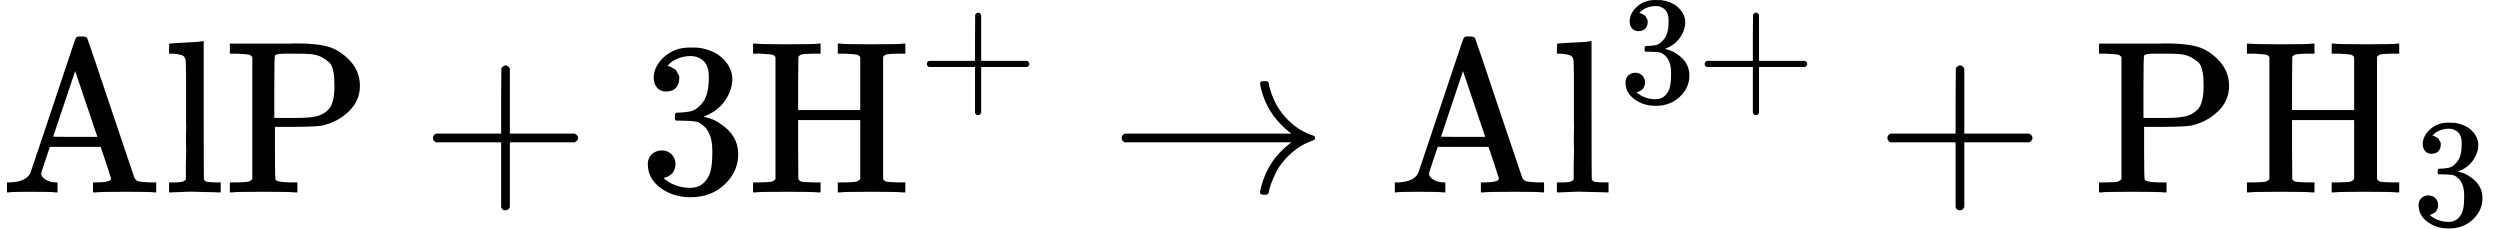 <svg style="vertical-align: -0.375ex;" xmlns="http://www.w3.org/2000/svg" width="25.961ex" height="2.373ex" role="img" focusable="false" viewBox="0 -883.2 11474.8 1048.8" xmlns:xlink="http://www.w3.org/1999/xlink"><defs><path id="MJX-2-TEX-N-41" d="M255 0Q240 3 140 3Q48 3 39 0H32V46H47Q119 49 139 88Q140 91 192 245T295 553T348 708Q351 716 366 716H376Q396 715 400 709Q402 707 508 390L617 67Q624 54 636 51T687 46H717V0H708Q699 3 581 3Q458 3 437 0H427V46H440Q510 46 510 64Q510 66 486 138L462 209H229L209 150Q189 91 189 85Q189 72 209 59T259 46H264V0H255ZM447 255L345 557L244 256Q244 255 345 255H447Z"></path><path id="MJX-2-TEX-N-6C" d="M42 46H56Q95 46 103 60V68Q103 77 103 91T103 124T104 167T104 217T104 272T104 329Q104 366 104 407T104 482T104 542T103 586T103 603Q100 622 89 628T44 637H26V660Q26 683 28 683L38 684Q48 685 67 686T104 688Q121 689 141 690T171 693T182 694H185V379Q185 62 186 60Q190 52 198 49Q219 46 247 46H263V0H255L232 1Q209 2 183 2T145 3T107 3T57 1L34 0H26V46H42Z"></path><path id="MJX-2-TEX-N-50" d="M130 622Q123 629 119 631T103 634T60 637H27V683H214Q237 683 276 683T331 684Q419 684 471 671T567 616Q624 563 624 489Q624 421 573 372T451 307Q429 302 328 301H234V181Q234 62 237 58Q245 47 304 46H337V0H326Q305 3 182 3Q47 3 38 0H27V46H60Q102 47 111 49T130 61V622ZM507 488Q507 514 506 528T500 564T483 597T450 620T397 635Q385 637 307 637H286Q237 637 234 628Q231 624 231 483V342H302H339Q390 342 423 349T481 382Q507 411 507 488Z"></path><path id="MJX-2-TEX-N-2B" d="M56 237T56 250T70 270H369V420L370 570Q380 583 389 583Q402 583 409 568V270H707Q722 262 722 250T707 230H409V-68Q401 -82 391 -82H389H387Q375 -82 369 -68V230H70Q56 237 56 250Z"></path><path id="MJX-2-TEX-N-33" d="M127 463Q100 463 85 480T69 524Q69 579 117 622T233 665Q268 665 277 664Q351 652 390 611T430 522Q430 470 396 421T302 350L299 348Q299 347 308 345T337 336T375 315Q457 262 457 175Q457 96 395 37T238 -22Q158 -22 100 21T42 130Q42 158 60 175T105 193Q133 193 151 175T169 130Q169 119 166 110T159 94T148 82T136 74T126 70T118 67L114 66Q165 21 238 21Q293 21 321 74Q338 107 338 175V195Q338 290 274 322Q259 328 213 329L171 330L168 332Q166 335 166 348Q166 366 174 366Q202 366 232 371Q266 376 294 413T322 525V533Q322 590 287 612Q265 626 240 626Q208 626 181 615T143 592T132 580H135Q138 579 143 578T153 573T165 566T175 555T183 540T186 520Q186 498 172 481T127 463Z"></path><path id="MJX-2-TEX-N-48" d="M128 622Q121 629 117 631T101 634T58 637H25V683H36Q57 680 180 680Q315 680 324 683H335V637H302Q262 636 251 634T233 622L232 500V378H517V622Q510 629 506 631T490 634T447 637H414V683H425Q446 680 569 680Q704 680 713 683H724V637H691Q651 636 640 634T622 622V61Q628 51 639 49T691 46H724V0H713Q692 3 569 3Q434 3 425 0H414V46H447Q489 47 498 49T517 61V332H232V197L233 61Q239 51 250 49T302 46H335V0H324Q303 3 180 3Q45 3 36 0H25V46H58Q100 47 109 49T128 61V622Z"></path><path id="MJX-2-TEX-N-2192" d="M56 237T56 250T70 270H835Q719 357 692 493Q692 494 692 496T691 499Q691 511 708 511H711Q720 511 723 510T729 506T732 497T735 481T743 456Q765 389 816 336T935 261Q944 258 944 250Q944 244 939 241T915 231T877 212Q836 186 806 152T761 85T740 35T732 4Q730 -6 727 -8T711 -11Q691 -11 691 0Q691 7 696 25Q728 151 835 230H70Q56 237 56 250Z"></path></defs><g stroke="currentColor" fill="currentColor" stroke-width="0" transform="scale(1,-1)"><g data-mml-node="math"><g data-mml-node="mi"><use data-c="41" xlink:href="#MJX-2-TEX-N-41"></use></g><g data-mml-node="mi" transform="translate(750,0)"><use data-c="6C" xlink:href="#MJX-2-TEX-N-6C"></use></g><g data-mml-node="mi" transform="translate(1028,0)"><use data-c="50" xlink:href="#MJX-2-TEX-N-50"></use></g><g data-mml-node="mo" transform="translate(1931.2,0)"><use data-c="2B" xlink:href="#MJX-2-TEX-N-2B"></use></g><g data-mml-node="mn" transform="translate(2931.4,0)"><use data-c="33" xlink:href="#MJX-2-TEX-N-33"></use></g><g data-mml-node="msup" transform="translate(3431.4,0)"><g data-mml-node="mi"><use data-c="48" xlink:href="#MJX-2-TEX-N-48"></use></g><g data-mml-node="mo" transform="translate(783,413) scale(0.707)"><use data-c="2B" xlink:href="#MJX-2-TEX-N-2B"></use></g></g><g data-mml-node="mo" transform="translate(5092.4,0)"><use data-c="2192" xlink:href="#MJX-2-TEX-N-2192"></use></g><g data-mml-node="mi" transform="translate(6370.1,0)"><use data-c="41" xlink:href="#MJX-2-TEX-N-41"></use></g><g data-mml-node="msup" transform="translate(7120.1,0)"><g data-mml-node="mi"><use data-c="6C" xlink:href="#MJX-2-TEX-N-6C"></use></g><g data-mml-node="TeXAtom" transform="translate(311,413) scale(0.707)" data-mjx-texclass="ORD"><g data-mml-node="mn"><use data-c="33" xlink:href="#MJX-2-TEX-N-33"></use></g><g data-mml-node="mo" transform="translate(500,0)"><use data-c="2B" xlink:href="#MJX-2-TEX-N-2B"></use></g></g></g><g data-mml-node="mo" transform="translate(8607,0)"><use data-c="2B" xlink:href="#MJX-2-TEX-N-2B"></use></g><g data-mml-node="mi" transform="translate(9607.3,0)"><use data-c="50" xlink:href="#MJX-2-TEX-N-50"></use></g><g data-mml-node="msub" transform="translate(10288.3,0)"><g data-mml-node="mi"><use data-c="48" xlink:href="#MJX-2-TEX-N-48"></use></g><g data-mml-node="mn" transform="translate(783,-150) scale(0.707)"><use data-c="33" xlink:href="#MJX-2-TEX-N-33"></use></g></g></g></g></svg>